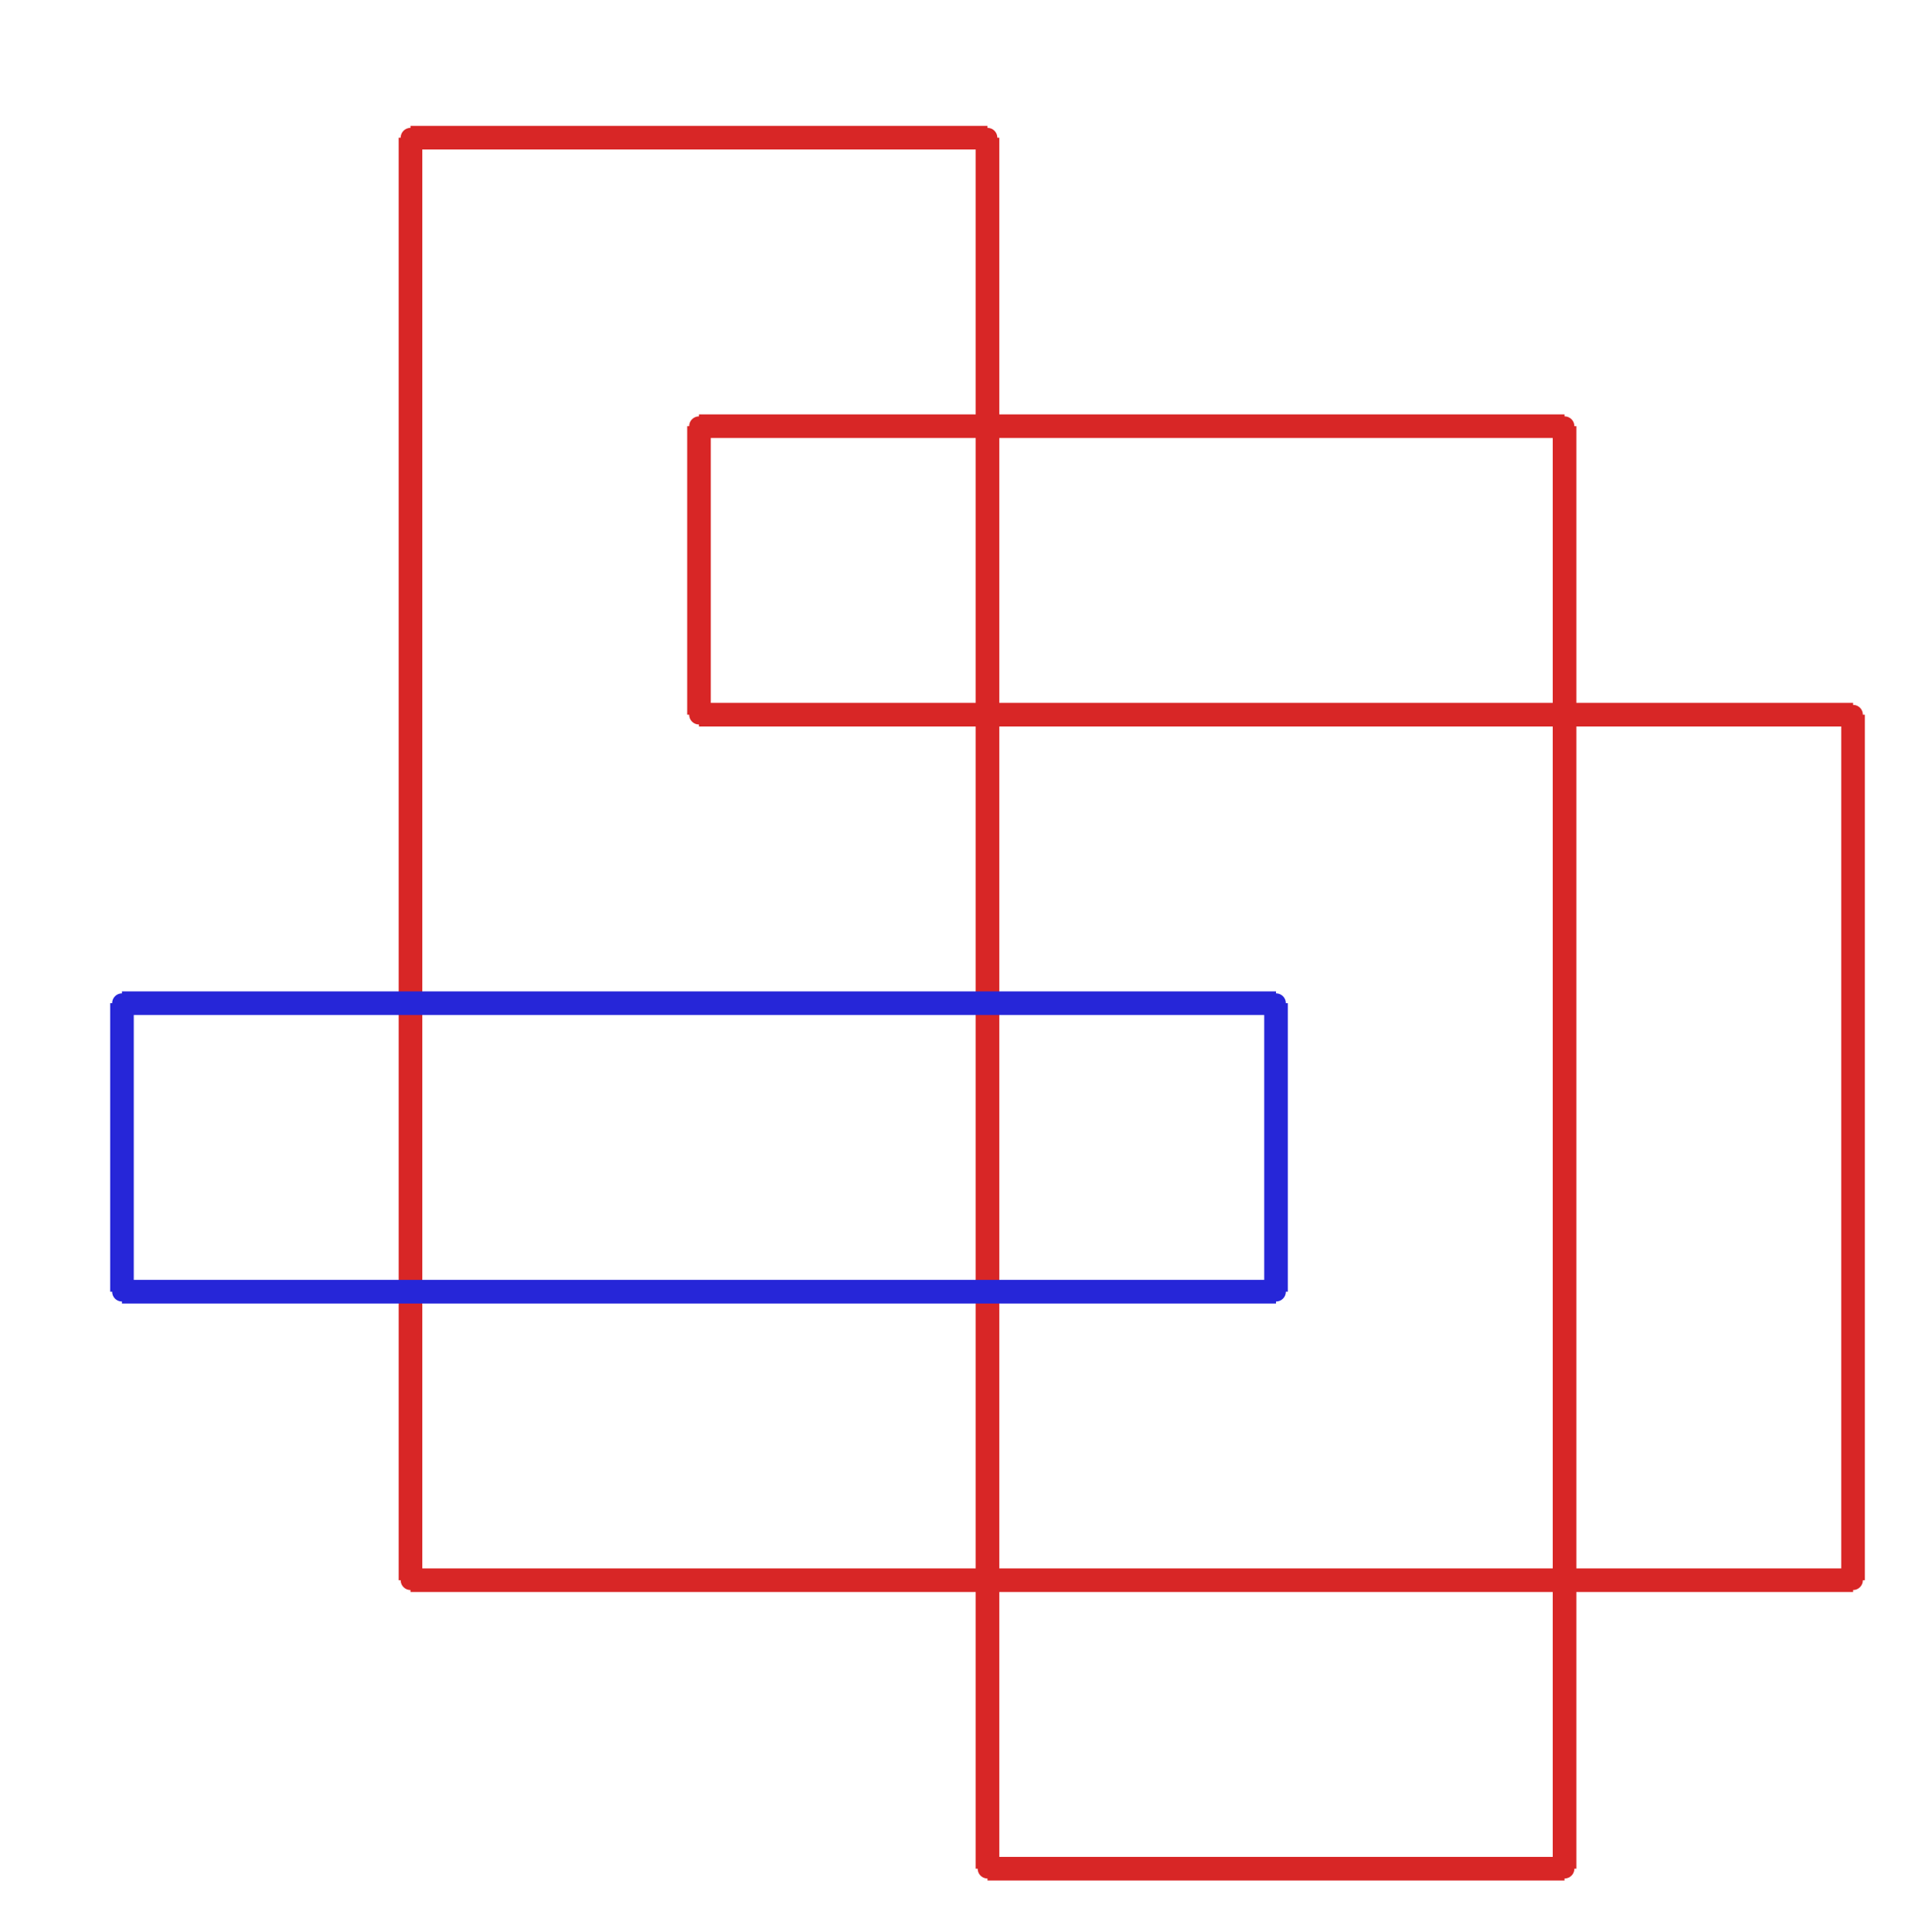 <?xml version="1.0" ?><!DOCTYPE svg  PUBLIC '-//W3C//DTD SVG 1.1//EN'  'http://www.w3.org/Graphics/SVG/1.1/DTD/svg11.dtd'><svg xmlns="http://www.w3.org/2000/svg" width="487.000" height="491.000" viewBox="-1.000 -5.000 487.000 491.000"><circle cx="176.667" cy="176.667" r="2.0" stroke="#d82626" fill="#d82626"/><circle cx="176.667" cy="103.333" r="2.0" stroke="#d82626" fill="#d82626"/><circle cx="396.667" cy="103.333" r="2.0" stroke="#d82626" fill="#d82626"/><circle cx="396.667" cy="470.0" r="2.0" stroke="#d82626" fill="#d82626"/><circle cx="250.0" cy="470.0" r="2.0" stroke="#d82626" fill="#d82626"/><circle cx="250.0" cy="30.0" r="2.0" stroke="#d82626" fill="#d82626"/><circle cx="103.333" cy="30.0" r="2.0" stroke="#d82626" fill="#d82626"/><circle cx="103.333" cy="396.667" r="2.0" stroke="#d82626" fill="#d82626"/><circle cx="470.0" cy="396.667" r="2.0" stroke="#d82626" fill="#d82626"/><circle cx="470.0" cy="176.667" r="2.0" stroke="#d82626" fill="#d82626"/><circle cx="323.333" cy="323.333" r="2.0" stroke="#2626d8" fill="#2626d8"/><circle cx="323.333" cy="250.0" r="2.0" stroke="#2626d8" fill="#2626d8"/><circle cx="30.0" cy="250.0" r="2.0" stroke="#2626d8" fill="#2626d8"/><circle cx="30.0" cy="323.333" r="2.0" stroke="#2626d8" fill="#2626d8"/><line x1="176.667" y1="176.667" x2="176.667" y2="103.333" stroke="#d82626" fill="none" stroke-width="6.0"/><line x1="176.667" y1="103.333" x2="396.667" y2="103.333" stroke="#d82626" fill="none" stroke-width="6.0"/><line x1="396.667" y1="103.333" x2="396.667" y2="470.0" stroke="#d82626" fill="none" stroke-width="6.0"/><line x1="396.667" y1="470.0" x2="250.0" y2="470.0" stroke="#d82626" fill="none" stroke-width="6.0"/><line x1="250.0" y1="470.0" x2="250.0" y2="30.0" stroke="#d82626" fill="none" stroke-width="6.0"/><line x1="250.0" y1="30.0" x2="103.333" y2="30.0" stroke="#d82626" fill="none" stroke-width="6.0"/><line x1="103.333" y1="30.0" x2="103.333" y2="396.667" stroke="#d82626" fill="none" stroke-width="6.0"/><line x1="103.333" y1="396.667" x2="470.0" y2="396.667" stroke="#d82626" fill="none" stroke-width="6.0"/><line x1="470.0" y1="396.667" x2="470.0" y2="176.667" stroke="#d82626" fill="none" stroke-width="6.0"/><line x1="470.0" y1="176.667" x2="176.667" y2="176.667" stroke="#d82626" fill="none" stroke-width="6.0"/><line x1="323.333" y1="323.333" x2="323.333" y2="250.0" stroke="#2626d8" fill="none" stroke-width="6.0"/><line x1="323.333" y1="250.0" x2="30.0" y2="250.0" stroke="#2626d8" fill="none" stroke-width="6.0"/><line x1="30.0" y1="250.0" x2="30.0" y2="323.333" stroke="#2626d8" fill="none" stroke-width="6.0"/><line x1="30.0" y1="323.333" x2="323.333" y2="323.333" stroke="#2626d8" fill="none" stroke-width="6.0"/></svg>